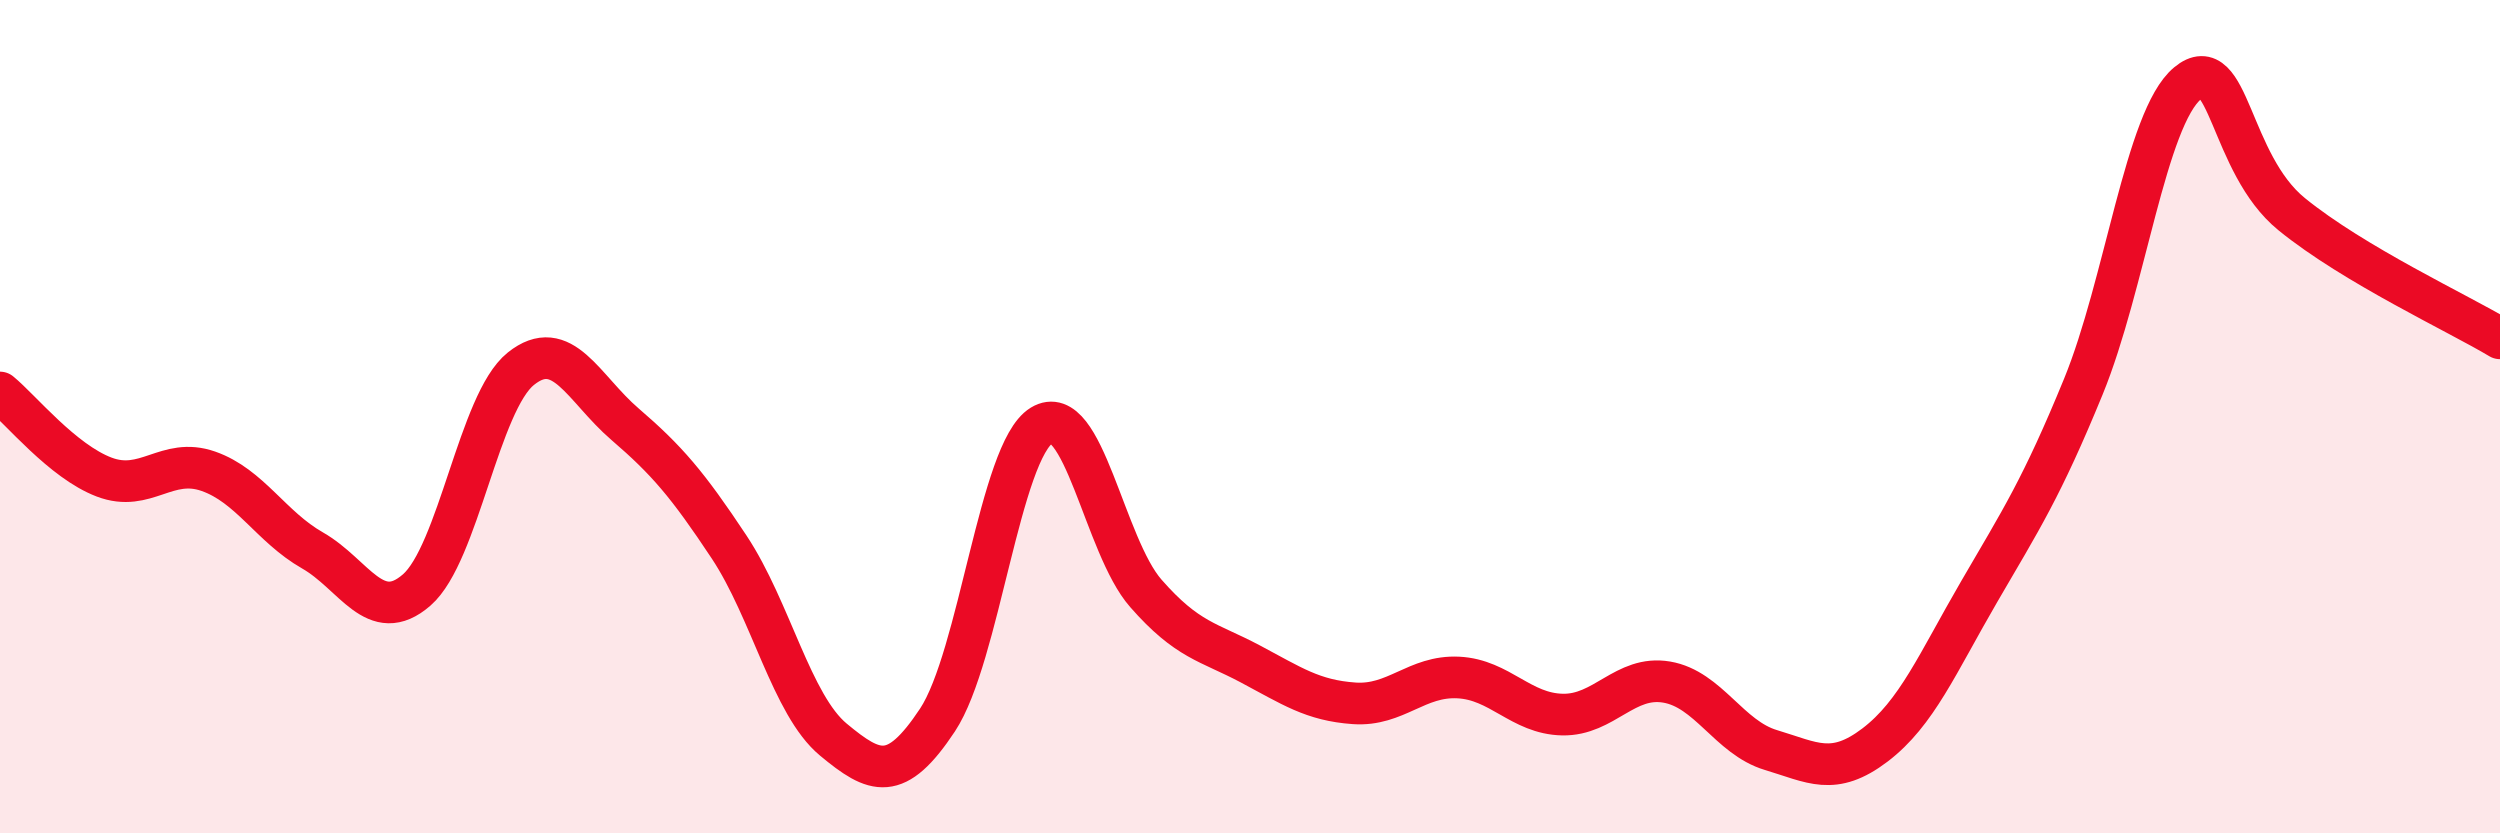 
    <svg width="60" height="20" viewBox="0 0 60 20" xmlns="http://www.w3.org/2000/svg">
      <path
        d="M 0,9.42 C 0.5,9.83 1.5,11.07 2.5,11.45 C 3.5,11.83 4,10.96 5,11.31 C 6,11.66 6.5,12.64 7.5,13.21 C 8.5,13.78 9,15.03 10,14.16 C 11,13.29 11.5,9.65 12.5,8.85 C 13.5,8.05 14,9.32 15,10.18 C 16,11.04 16.5,11.62 17.5,13.13 C 18.5,14.64 19,16.92 20,17.75 C 21,18.58 21.5,18.79 22.5,17.28 C 23.5,15.77 24,10.82 25,10.21 C 26,9.6 26.5,13.1 27.5,14.24 C 28.5,15.38 29,15.4 30,15.93 C 31,16.46 31.5,16.81 32.5,16.88 C 33.5,16.95 34,16.21 35,16.26 C 36,16.31 36.5,17.13 37.5,17.15 C 38.5,17.17 39,16.2 40,16.37 C 41,16.54 41.5,17.7 42.5,18 C 43.5,18.3 44,18.64 45,17.88 C 46,17.12 46.5,15.92 47.5,14.2 C 48.5,12.48 49,11.72 50,9.28 C 51,6.84 51.5,2.83 52.5,2 C 53.5,1.17 53.5,3.92 55,5.14 C 56.5,6.36 59,7.52 60,8.12L60 20L0 20Z"
        fill="#EB0A25"
        opacity="0.1"
        stroke-linecap="round"
        stroke-linejoin="round"
      />
      <path
        d="M 0,9.42 C 0.5,9.83 1.5,11.07 2.5,11.45 C 3.5,11.83 4,10.96 5,11.31 C 6,11.66 6.5,12.64 7.5,13.21 C 8.5,13.78 9,15.03 10,14.16 C 11,13.29 11.5,9.65 12.5,8.85 C 13.5,8.05 14,9.32 15,10.18 C 16,11.04 16.5,11.62 17.5,13.13 C 18.5,14.64 19,16.92 20,17.75 C 21,18.58 21.5,18.79 22.5,17.28 C 23.5,15.77 24,10.82 25,10.21 C 26,9.6 26.5,13.1 27.5,14.24 C 28.5,15.38 29,15.4 30,15.93 C 31,16.46 31.5,16.81 32.5,16.88 C 33.5,16.95 34,16.21 35,16.26 C 36,16.31 36.5,17.13 37.5,17.15 C 38.5,17.17 39,16.2 40,16.37 C 41,16.54 41.5,17.7 42.5,18 C 43.5,18.3 44,18.64 45,17.88 C 46,17.12 46.5,15.92 47.5,14.2 C 48.5,12.48 49,11.72 50,9.28 C 51,6.84 51.5,2.83 52.5,2 C 53.5,1.17 53.5,3.92 55,5.14 C 56.5,6.36 59,7.52 60,8.12"
        stroke="#EB0A25"
        stroke-width="1"
        fill="none"
        stroke-linecap="round"
        stroke-linejoin="round"
      />
    </svg>
  